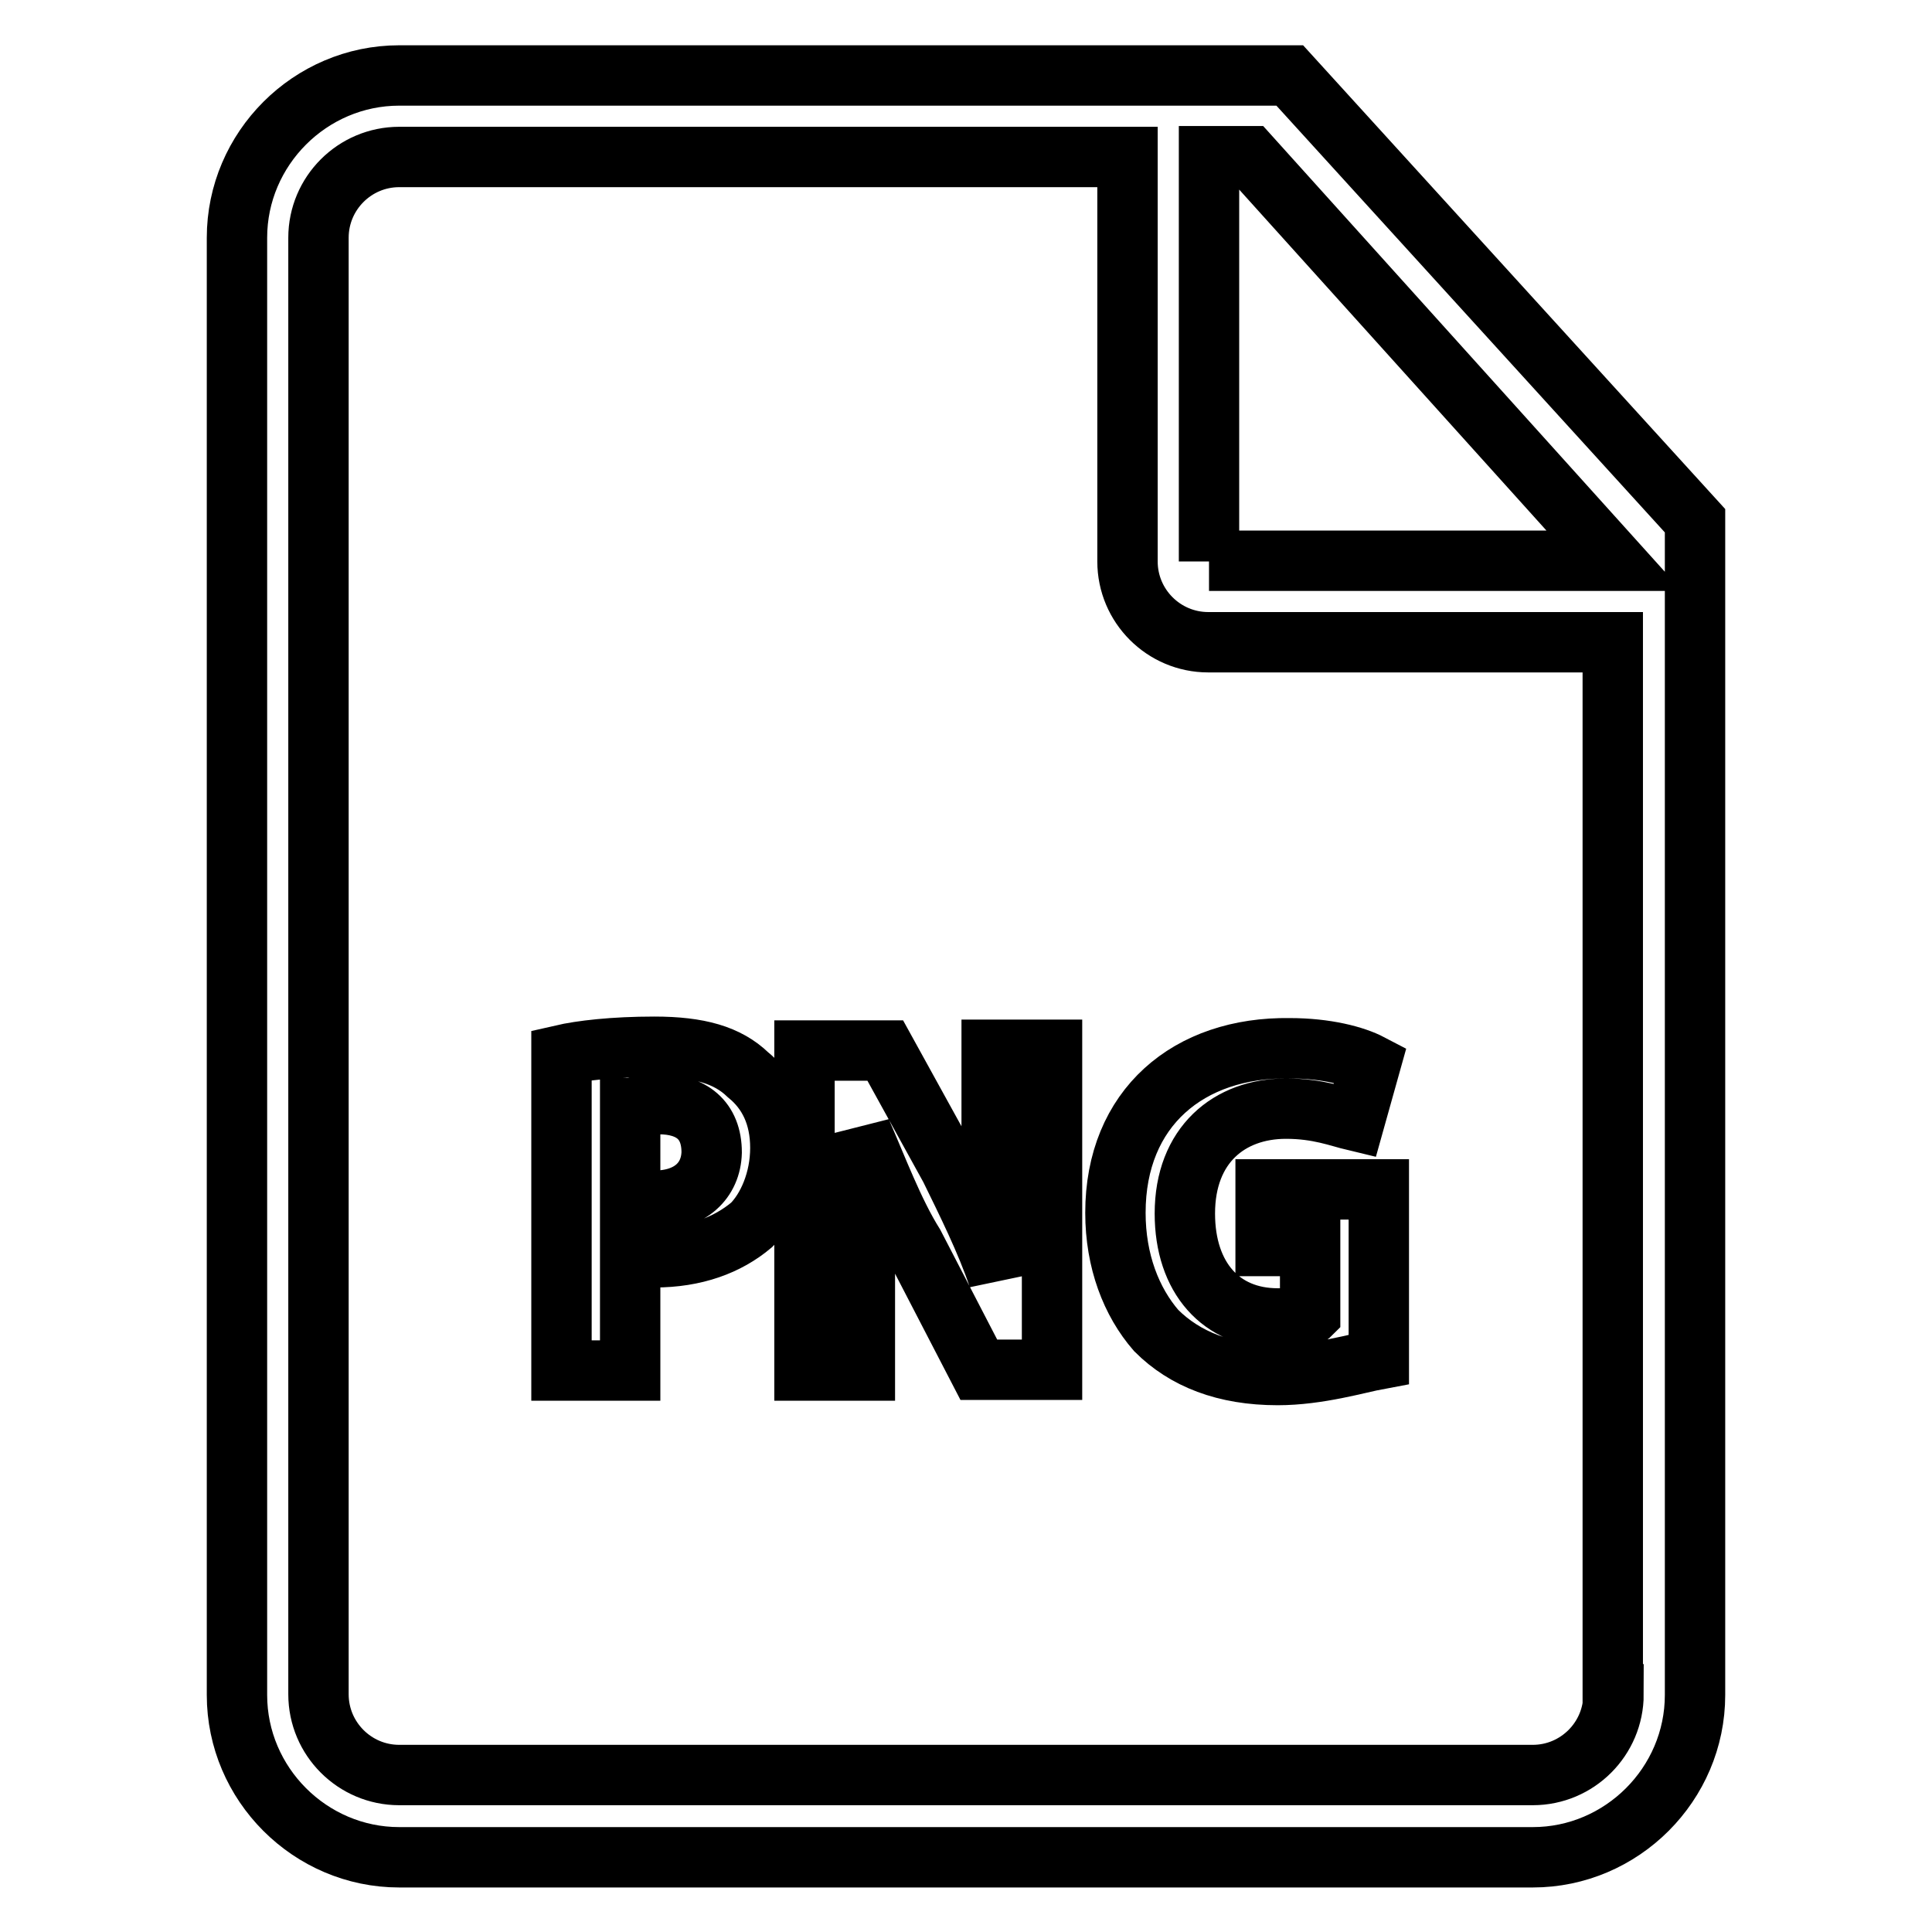 <?xml version="1.0" encoding="utf-8"?>
<!-- Svg Vector Icons : http://www.onlinewebfonts.com/icon -->
<!DOCTYPE svg PUBLIC "-//W3C//DTD SVG 1.1//EN" "http://www.w3.org/Graphics/SVG/1.1/DTD/svg11.dtd">
<svg version="1.1" xmlns="http://www.w3.org/2000/svg" xmlns:xlink="http://www.w3.org/1999/xlink" x="0px" y="0px" viewBox="0 0 256 256" enable-background="new 0 0 256 256" xml:space="preserve">
<g> <path stroke-width="8" fill-opacity="0" stroke="#000000"  d="M86.7,138.7c-5.4,0-9.7,0.5-12.3,1.1v41.8h9.1v-15c1.1,0,2.1,0,3.2,0c5.4,0,9.7-1.6,12.9-4.3 c2.1-2.1,3.8-5.9,3.8-10.2c0-4.3-1.6-7.5-4.3-9.7C96.4,139.8,92.6,138.7,86.7,138.7z M86.7,159.1c-1.1,0-2.1,0-3.2,0v-12.3 c0.5,0,2.1-0.5,3.8-0.5c4.3,0,7,2.1,7,6.4C94.2,156.4,91.5,159.1,86.7,159.1z M131.8,151.6c0,6.4,0,12.3,0.5,17.7l0,0 c-1.6-4.8-4.3-10.2-6.4-14.5l-8.6-15.6h-10.7v42.4h8v-12.9c0-7,0-12.9-0.5-18.8l0,0c2.1,4.8,4.3,10.7,7,15l8.6,16.6h9.7v-42.4h-8 v12.3H131.8z M170.9,10h-118c-11.8,0-21.5,9.7-21.5,21.5v193.1c0,11.8,9.7,21.5,21.5,21.5h150.2c11.8,0,21.5-9.7,21.5-21.5V69 L170.9,10z M213.8,224.5c0,5.9-4.8,10.7-10.7,10.7H52.9c-5.9,0-10.7-4.8-10.7-10.7V31.5c0-5.9,4.8-10.7,10.7-10.7h96.5v53.6 c0,5.9,4.8,10.7,10.7,10.7h53.6V224.5z M160.2,74.4V20.7h5.4l48.3,53.6H160.2z M147.8,160.7c0,6.4,2.1,11.8,5.4,15.6 c3.8,3.8,9.1,5.9,16.1,5.9c5.4,0,10.7-1.6,13.4-2.1v-22.5h-15v7.5h5.9v9.1c-0.5,0.5-2.1,0.5-4.3,0.5c-7.5,0-12.3-5.4-12.3-13.9 c0-9.1,5.9-13.9,13.4-13.9c4.3,0,7,1.1,9.1,1.6l2.1-7.5c-2.1-1.1-5.9-2.1-10.7-2.1C157.5,138.7,147.8,146.8,147.8,160.7z"/></g>
</svg>